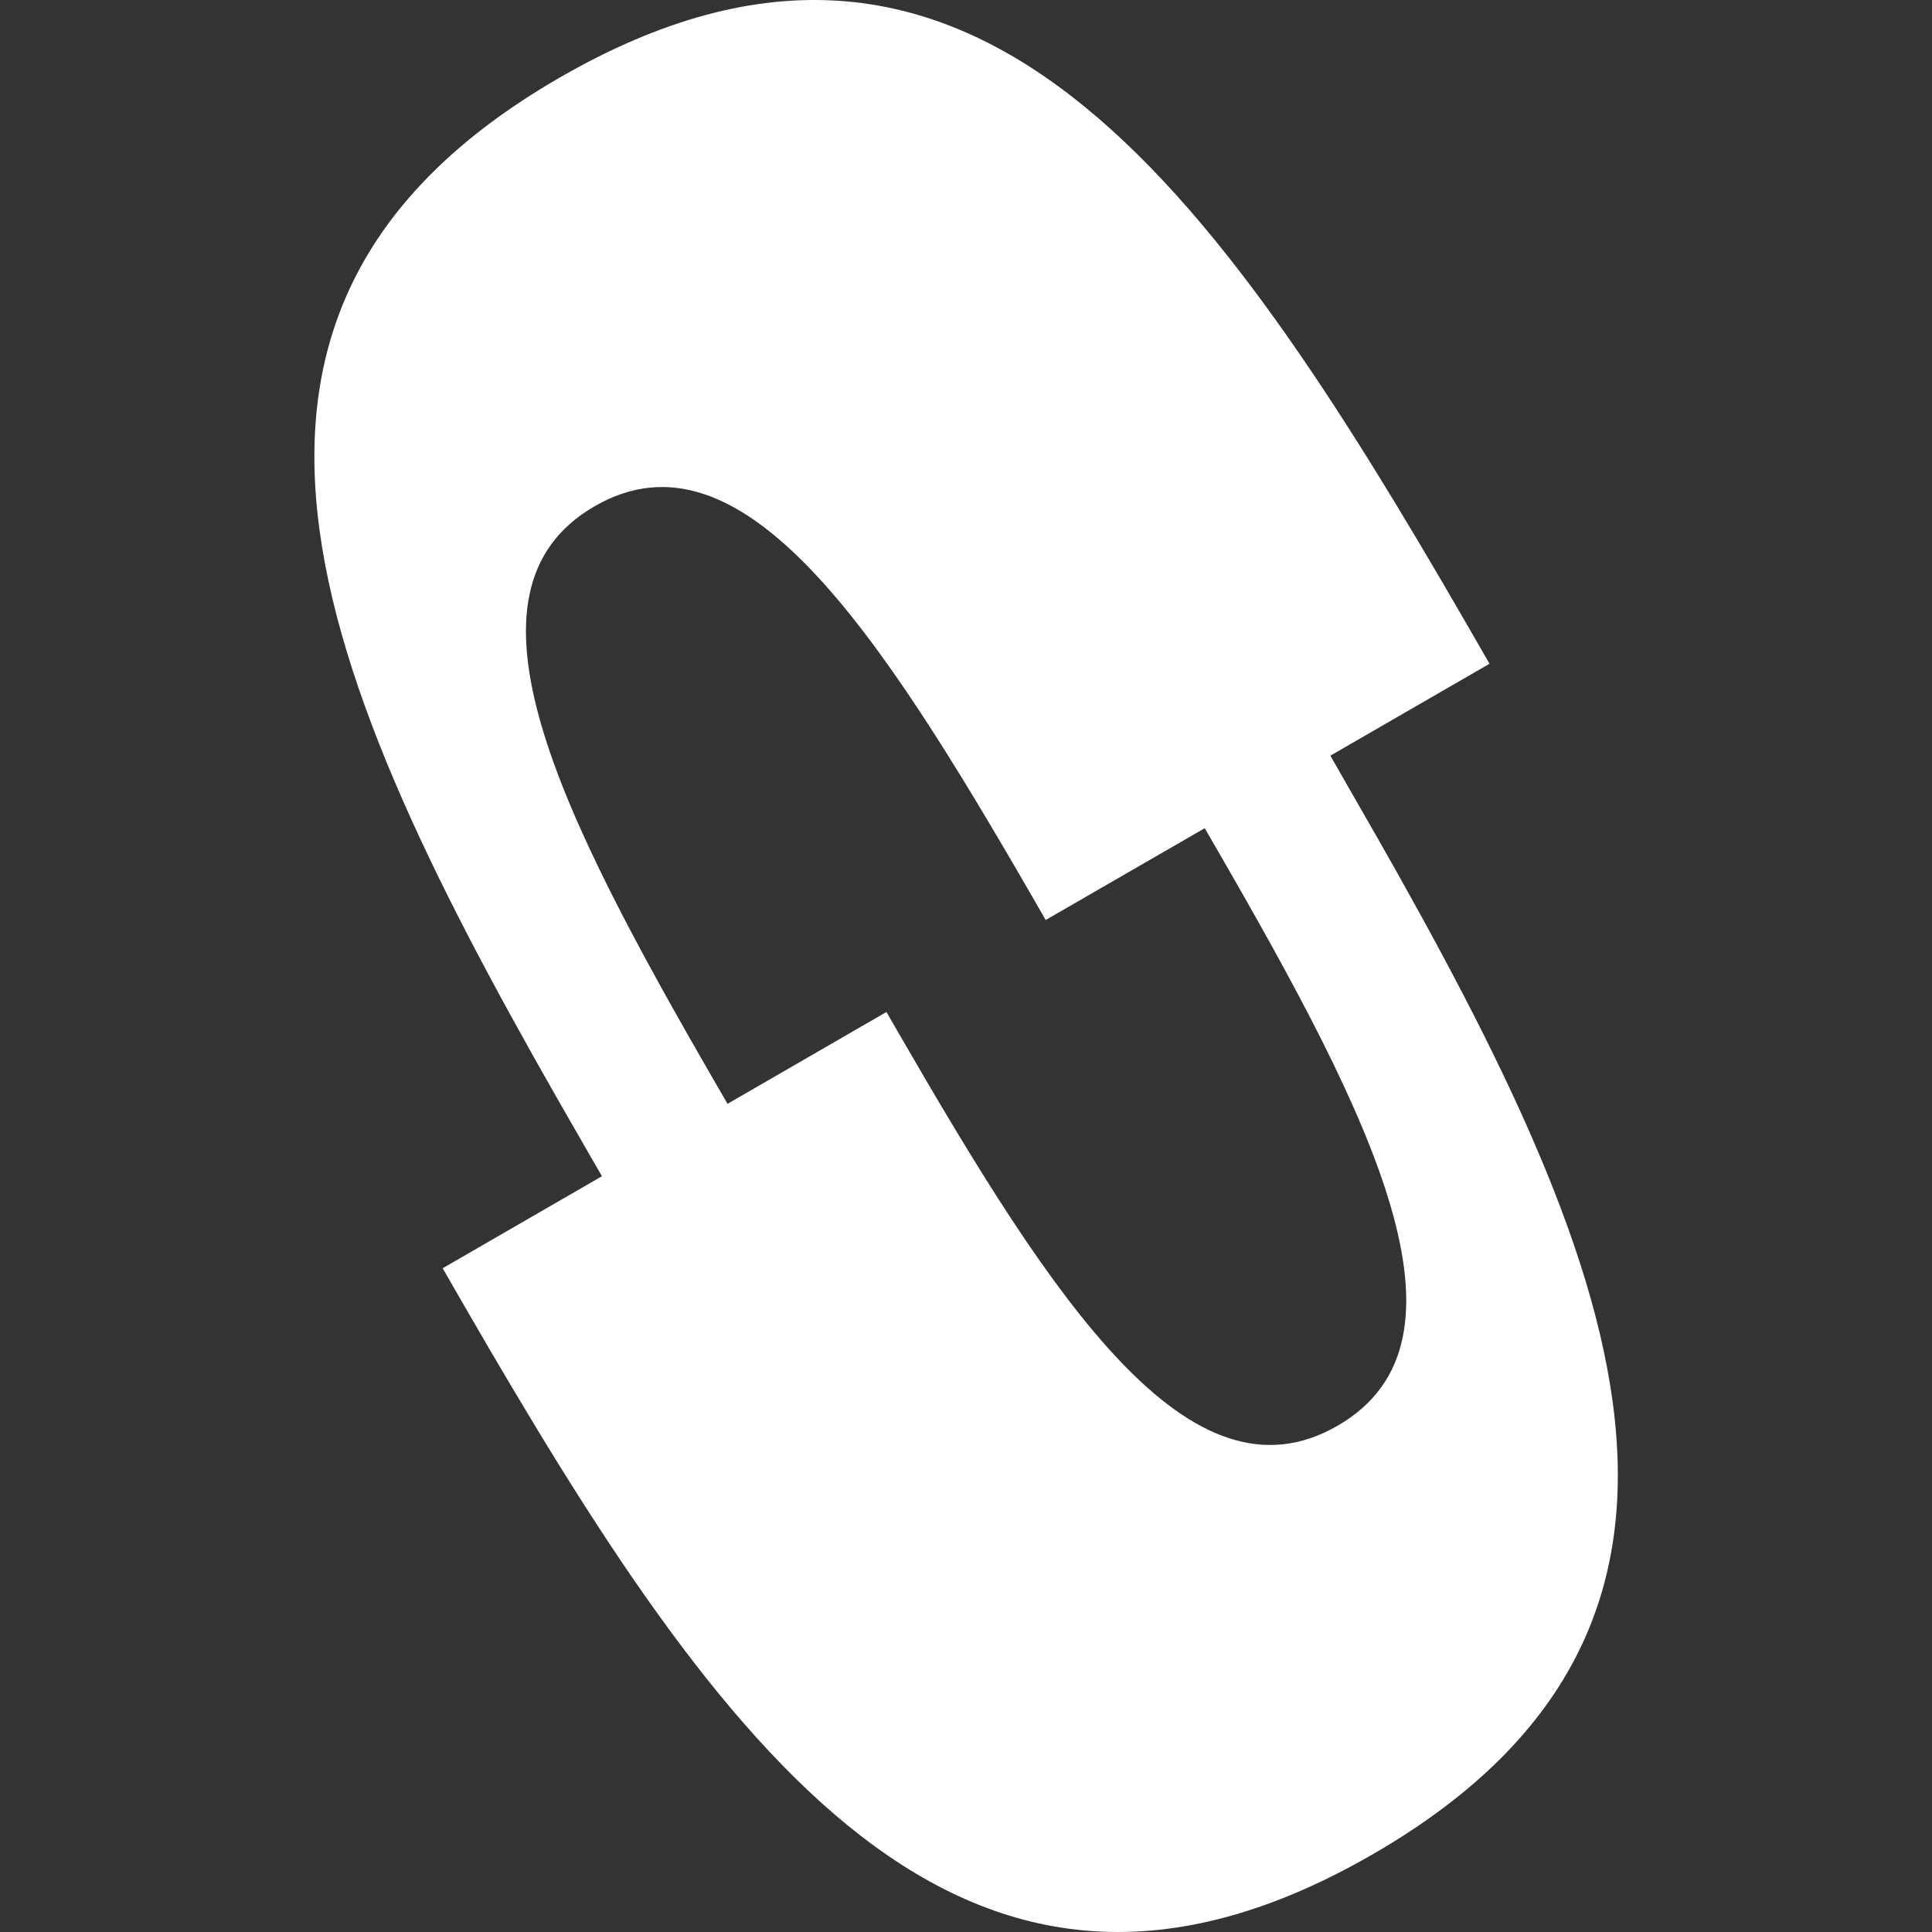 <svg width="32" height="32" viewBox="0 0 32 32" fill="none" xmlns="http://www.w3.org/2000/svg">
    <rect x="0" y="0" width="32" height="32" fill="#333333" stroke="none"/>
    <rect width="32" height="32" fill="none"/>
    <path fill-rule="evenodd" clip-rule="evenodd" d="M22.395 13.146C22.319 13.015 22.167 12.748 22.035 12.516L24.671 10.994C24.552 10.786 24.431 10.576 24.309 10.365C20.061 3.008 16.071 -2.642 9.267 1.287C2.463 5.215 5.36 11.495 9.608 18.854C9.712 19.032 9.856 19.284 9.97 19.482L7.332 21.006C7.452 21.214 7.572 21.424 7.694 21.635C11.942 28.992 15.932 34.642 22.736 30.713C29.541 26.785 26.643 20.505 22.395 13.146ZM22.154 23.615C19.713 25.024 17.451 21.556 14.9 17.139C14.827 17.013 14.755 16.887 14.682 16.762L12.027 18.296L12.049 18.281C11.976 18.157 11.903 18.031 11.831 17.904C9.28 13.488 7.409 9.794 9.849 8.385C12.289 6.976 14.553 10.444 17.103 14.861C17.176 14.987 17.248 15.113 17.32 15.238L19.962 13.713L19.955 13.719C20.027 13.843 20.1 13.969 20.173 14.096C22.723 18.512 24.594 22.206 22.154 23.615Z" fill="white"/>
</svg>

